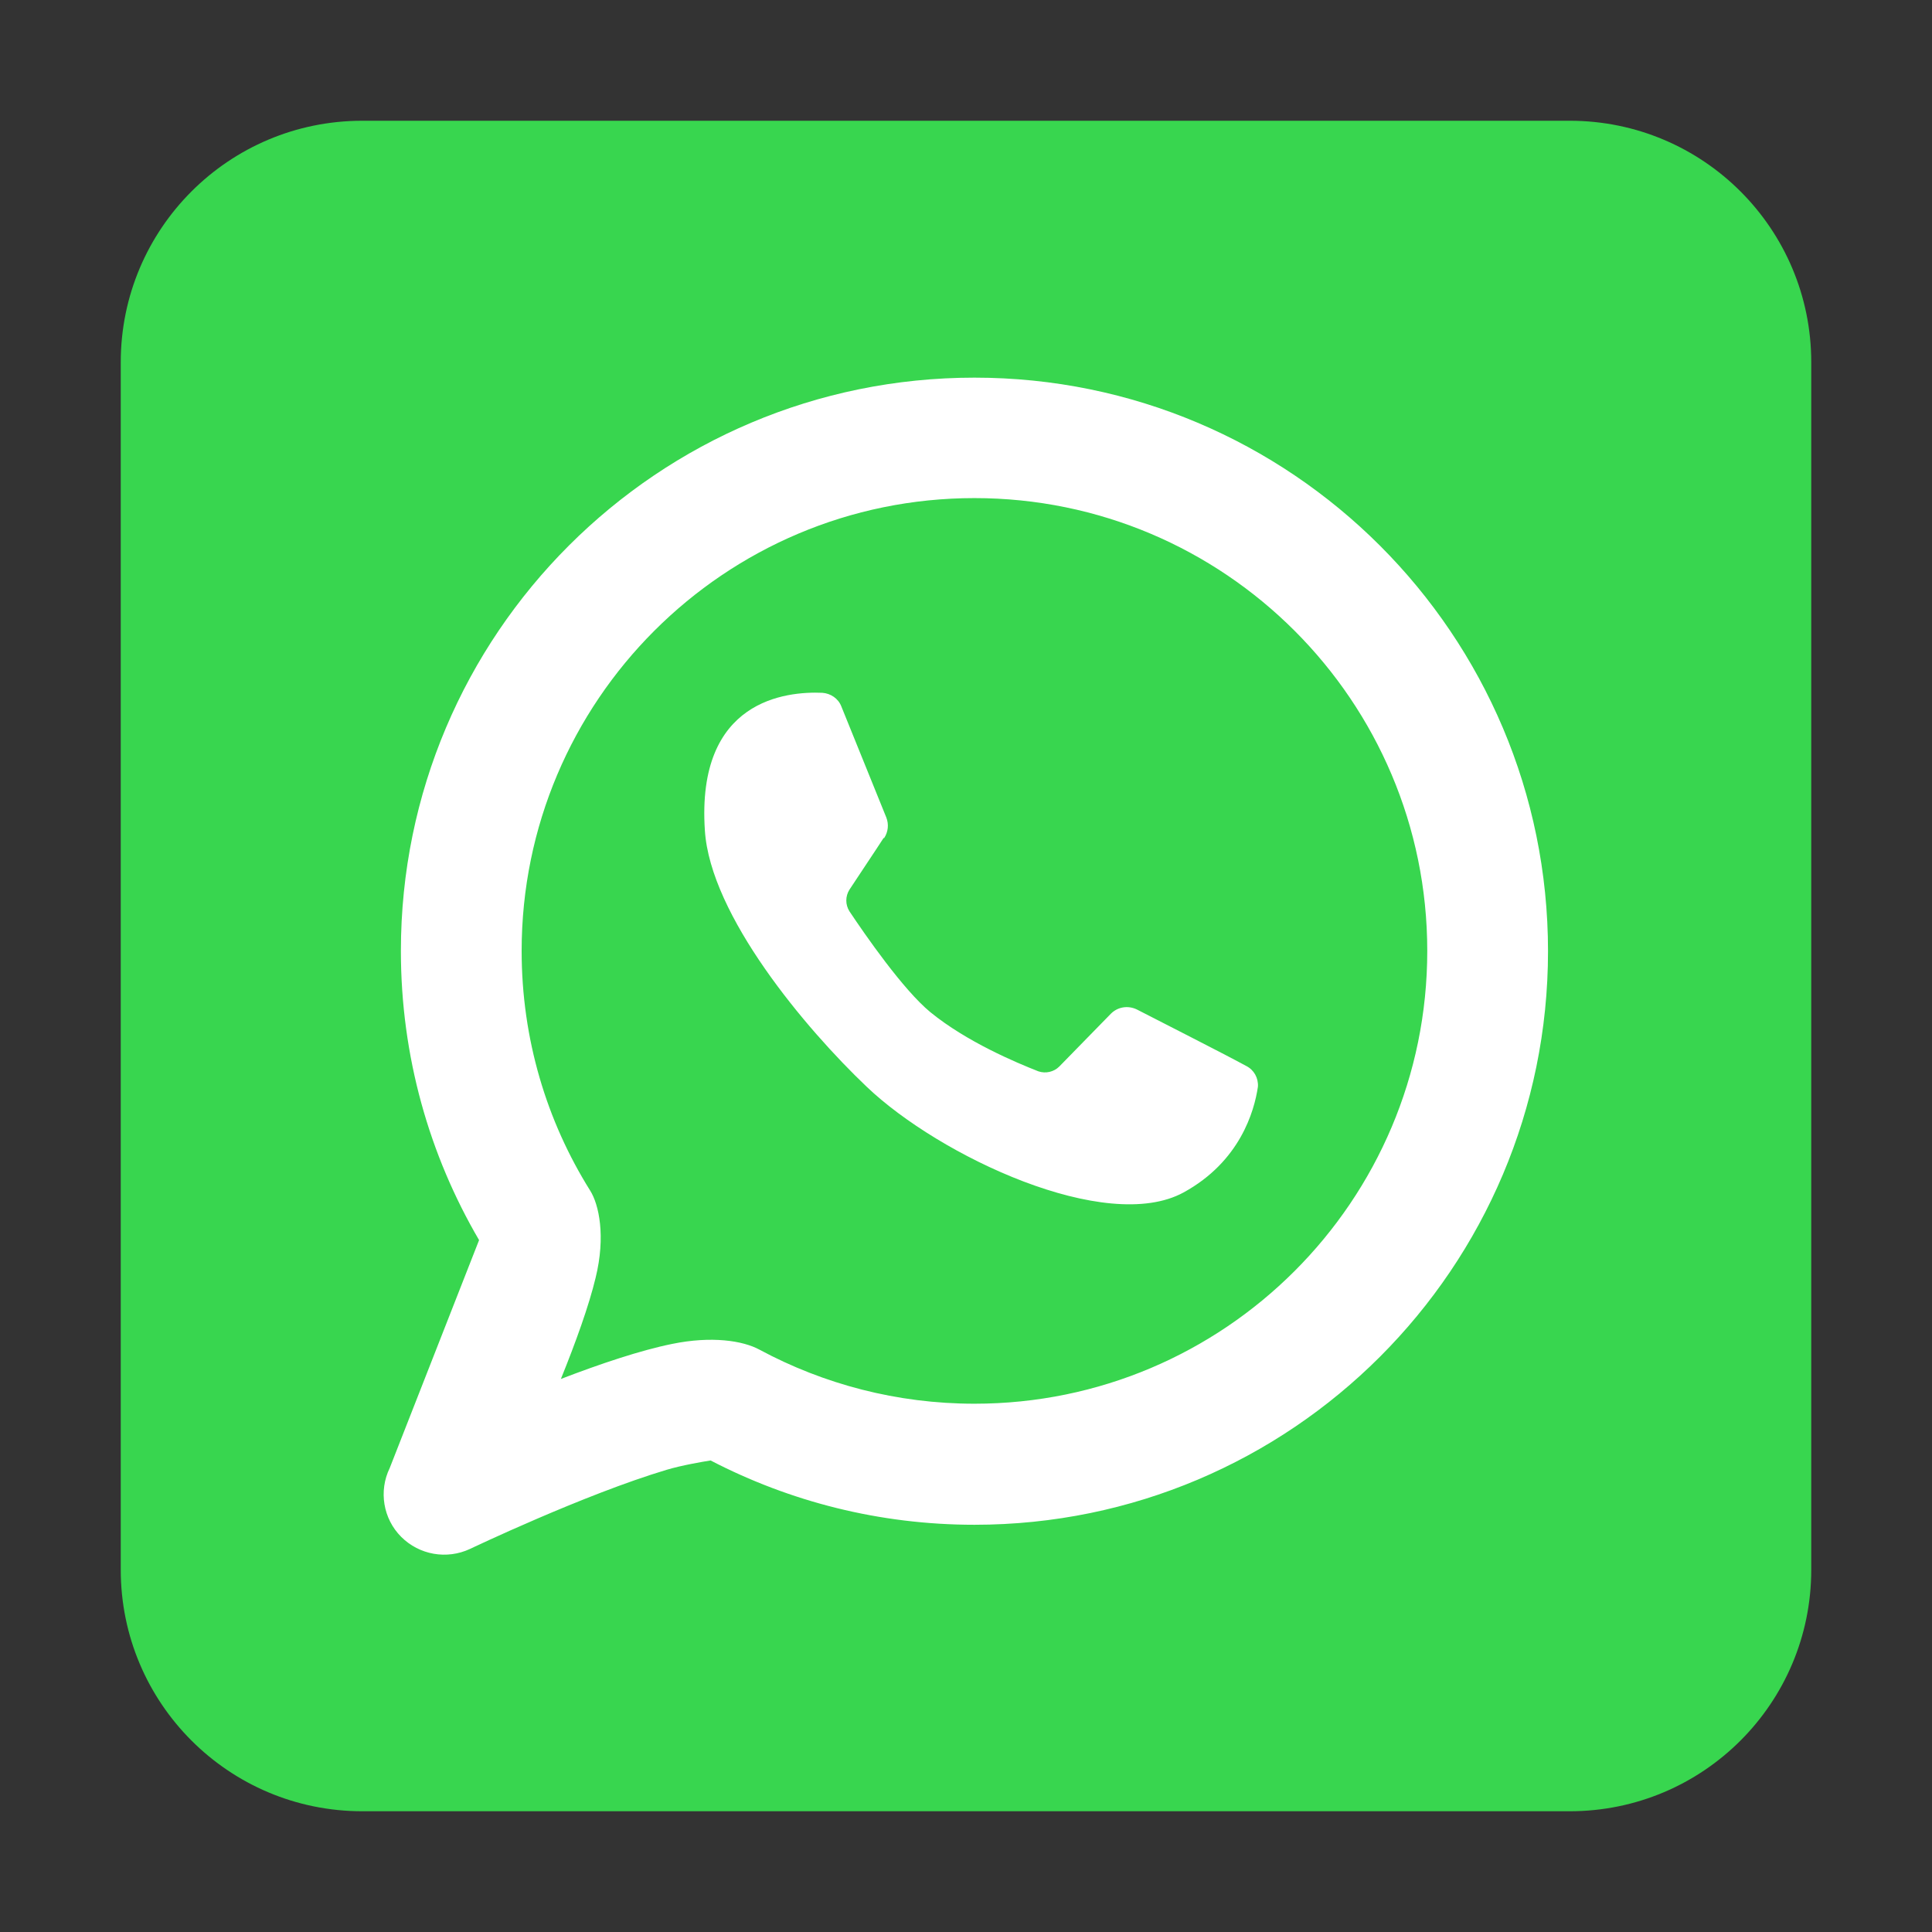 <svg xmlns="http://www.w3.org/2000/svg" viewBox="0 0 64 64" id="whatsapp"><rect x="0" y="0" width="64" height="64" fill="#333333" stroke="none"/><path fill="#38d64f" fill-rule="evenodd" d="m60,12c0-4.42-3.58-8-8-8H12C7.58,4,4,7.58,4,12v40c0,4.42,3.58,8,8,8h40c4.42,0,8-3.58,8-8V12h0Z"></path><path fill="#fff" fill-rule="evenodd" d="m15.87,41.08l-2.96,7.55c-.37.76-.22,1.68.38,2.28.6.6,1.51.76,2.28.4,0,0,3.77-1.8,6.51-2.62.5-.15,1.2-.27,1.46-.31,2.62,1.36,5.59,2.13,8.74,2.13,10.49,0,19-8.51,19-19s-8.51-19-19-19S13.28,21.01,13.28,31.5c0,3.49.94,6.76,2.59,9.58h0Zm16.41-24.58c8.28,0,15,6.72,15,15s-6.72,15-15,15c-2.57,0-5-.65-7.12-1.79-.55-.3-1.59-.46-2.9-.19-1.04.21-2.38.66-3.68,1.16.49-1.21.93-2.43,1.15-3.35.34-1.38.11-2.43-.18-2.89-1.44-2.3-2.27-5.02-2.27-7.94,0-8.28,6.72-15,15-15h0Zm-2.99,11.26c.13-.2.16-.45.07-.68-.33-.82-1.14-2.82-1.49-3.68-.1-.26-.35-.43-.63-.45-1.18-.05-4.18.22-3.89,4.56.18,2.81,3.33,6.56,5.36,8.49,2.41,2.3,7.94,4.9,10.5,3.5,1.86-1.02,2.34-2.68,2.46-3.5.02-.29-.13-.56-.39-.69-.83-.45-2.73-1.41-3.62-1.87-.29-.14-.63-.09-.86.14-.47.48-1.28,1.31-1.71,1.75-.18.18-.45.24-.69.16-.74-.29-2.38-.98-3.58-1.96-.9-.74-2.16-2.56-2.68-3.34-.14-.22-.14-.5,0-.72.3-.46.84-1.26,1.13-1.71h0Z"></path></svg>